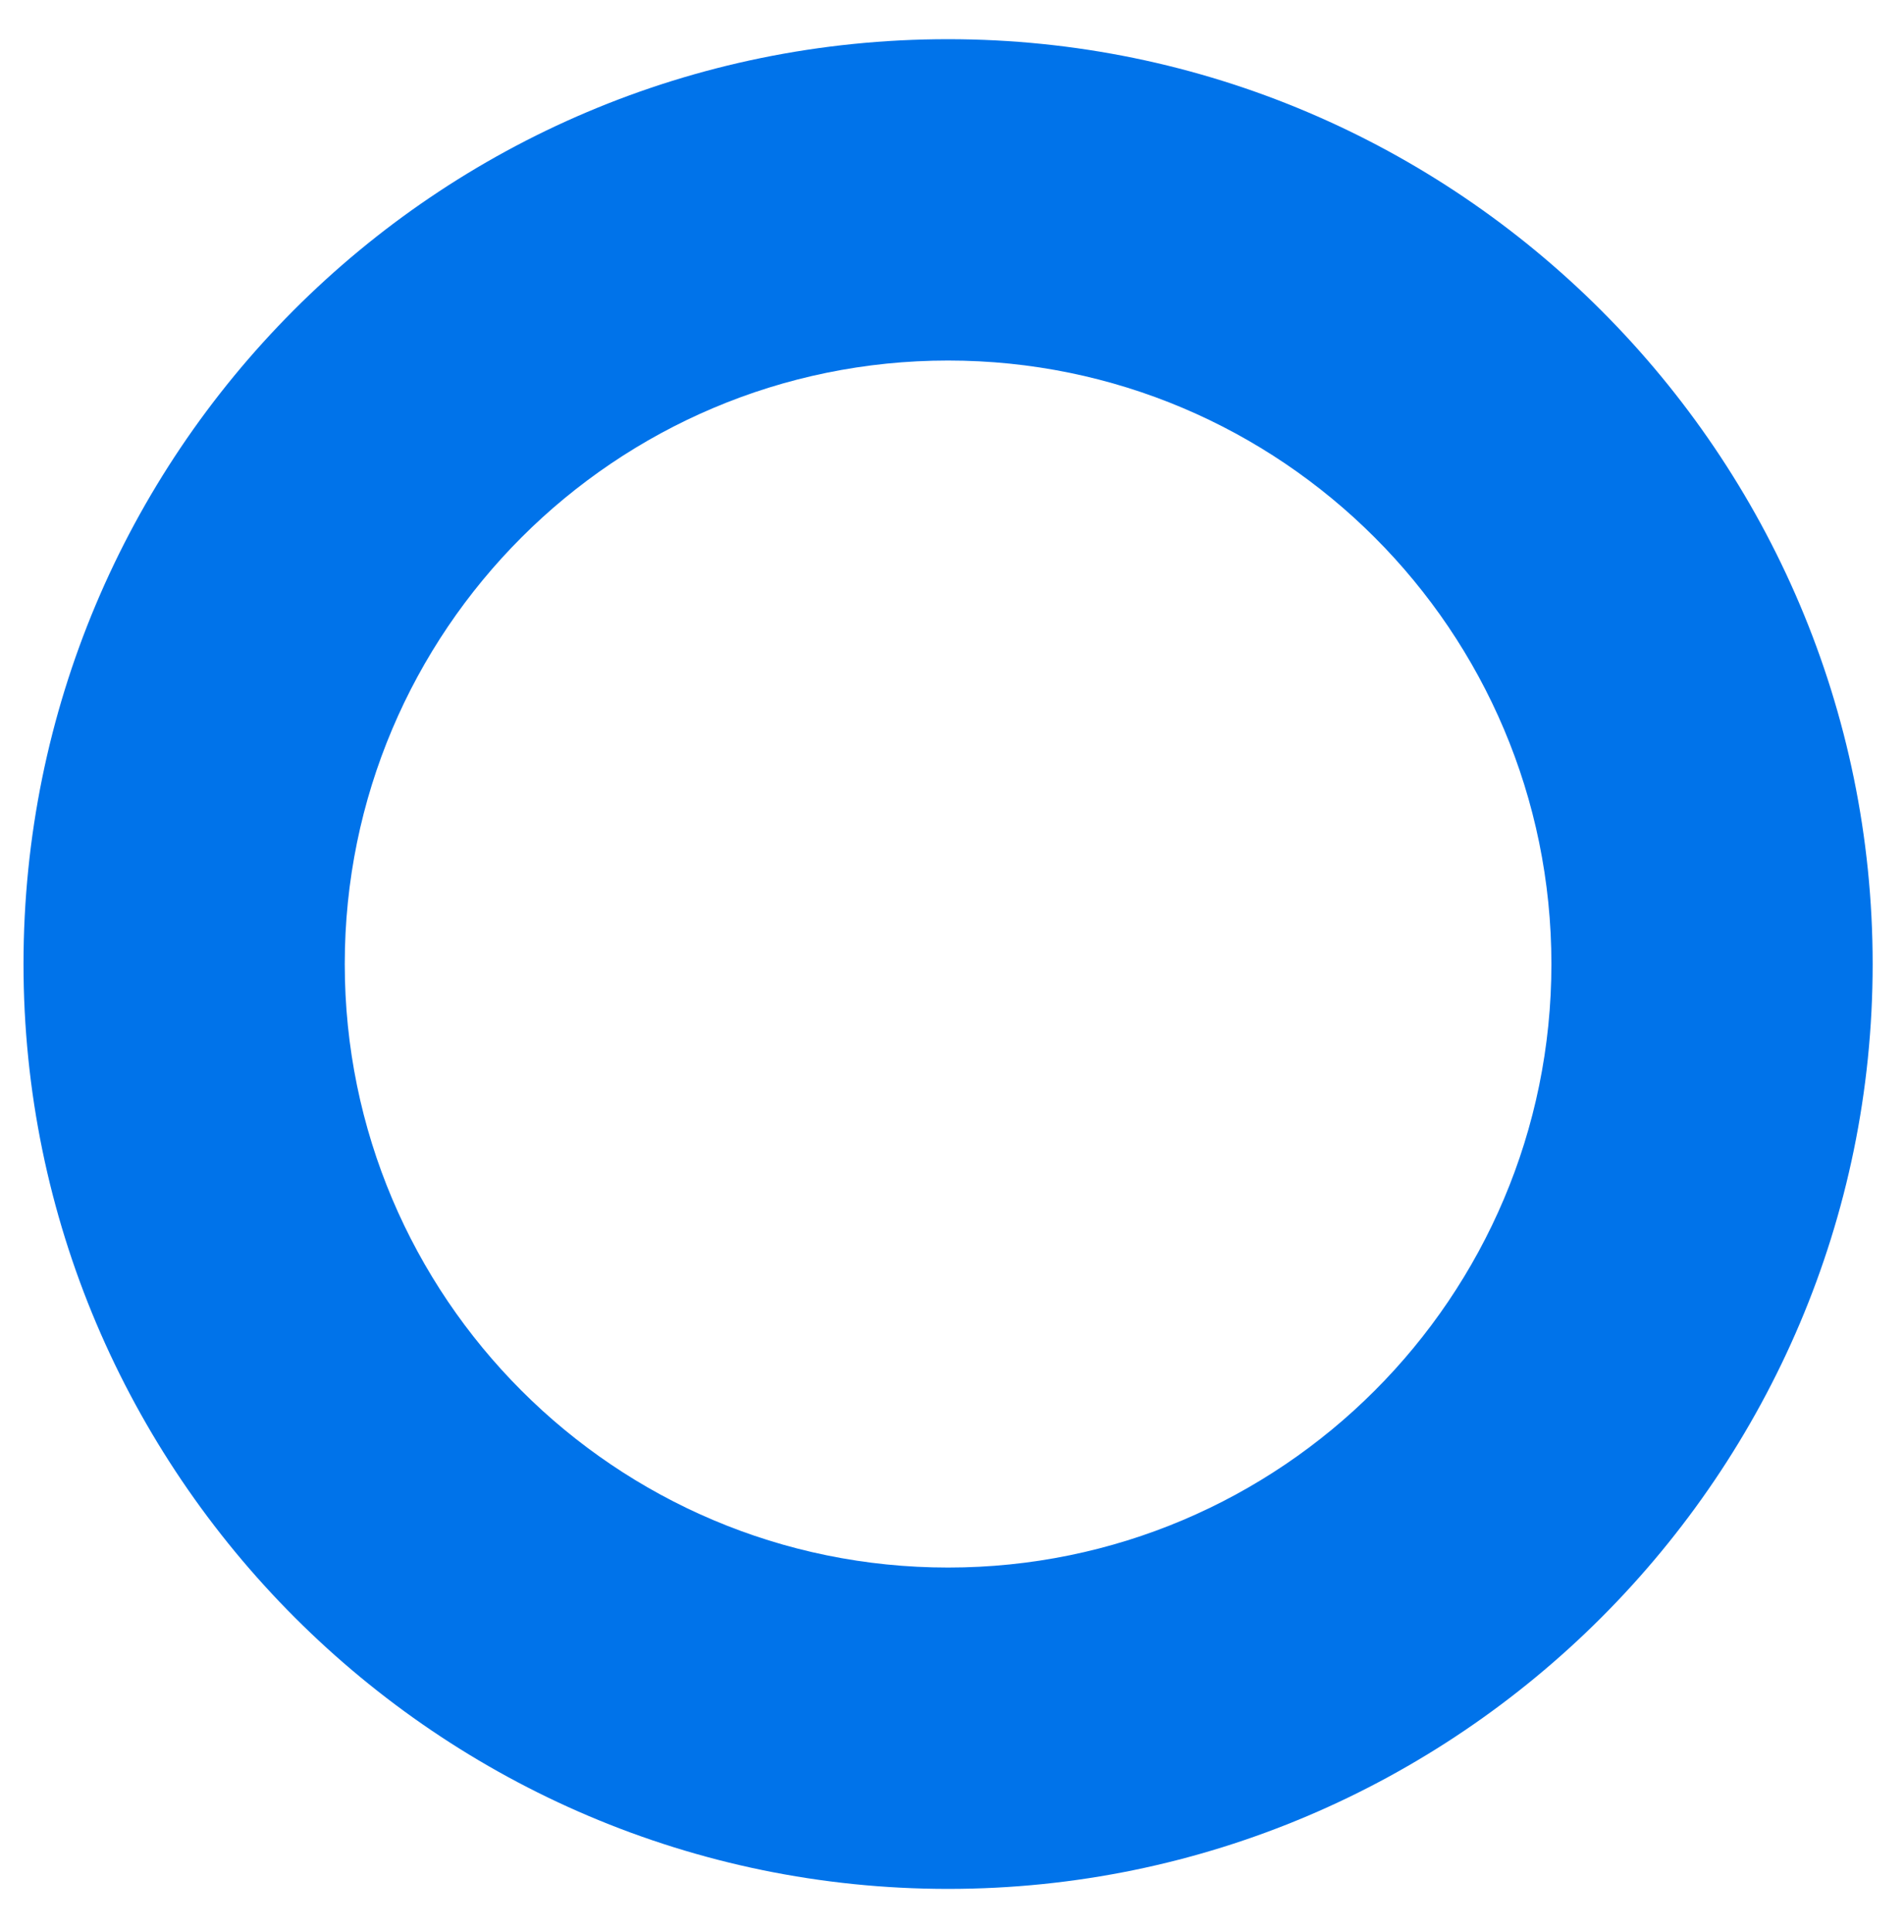 <?xml version="1.0" encoding="utf-8"?>
<!-- Generator: Adobe Illustrator 21.0.0, SVG Export Plug-In . SVG Version: 6.00 Build 0)  -->
<svg version="1.0" id="Layer_1" xmlns="http://www.w3.org/2000/svg" xmlns:xlink="http://www.w3.org/1999/xlink" x="0px" y="0px"
	 viewBox="0 0 48.6 49.3" style="enable-background:new 0 0 48.6 49.3;" xml:space="preserve">
<style type="text/css">
	.st0{fill:#0073EA;}
</style>
<path class="st0" d="M24.2,1C11.1,1,0.6,11.6,0.6,24.6s10.6,23.6,23.6,23.6s23.6-10.6,23.6-23.6C47.8,11.6,37.2,1,24.2,1z M24.2,40
	c-8.5,0-15.4-6.9-15.4-15.4S15.7,9.2,24.2,9.2s15.4,6.9,15.4,15.4S32.7,40,24.2,40z"/>
</svg>
